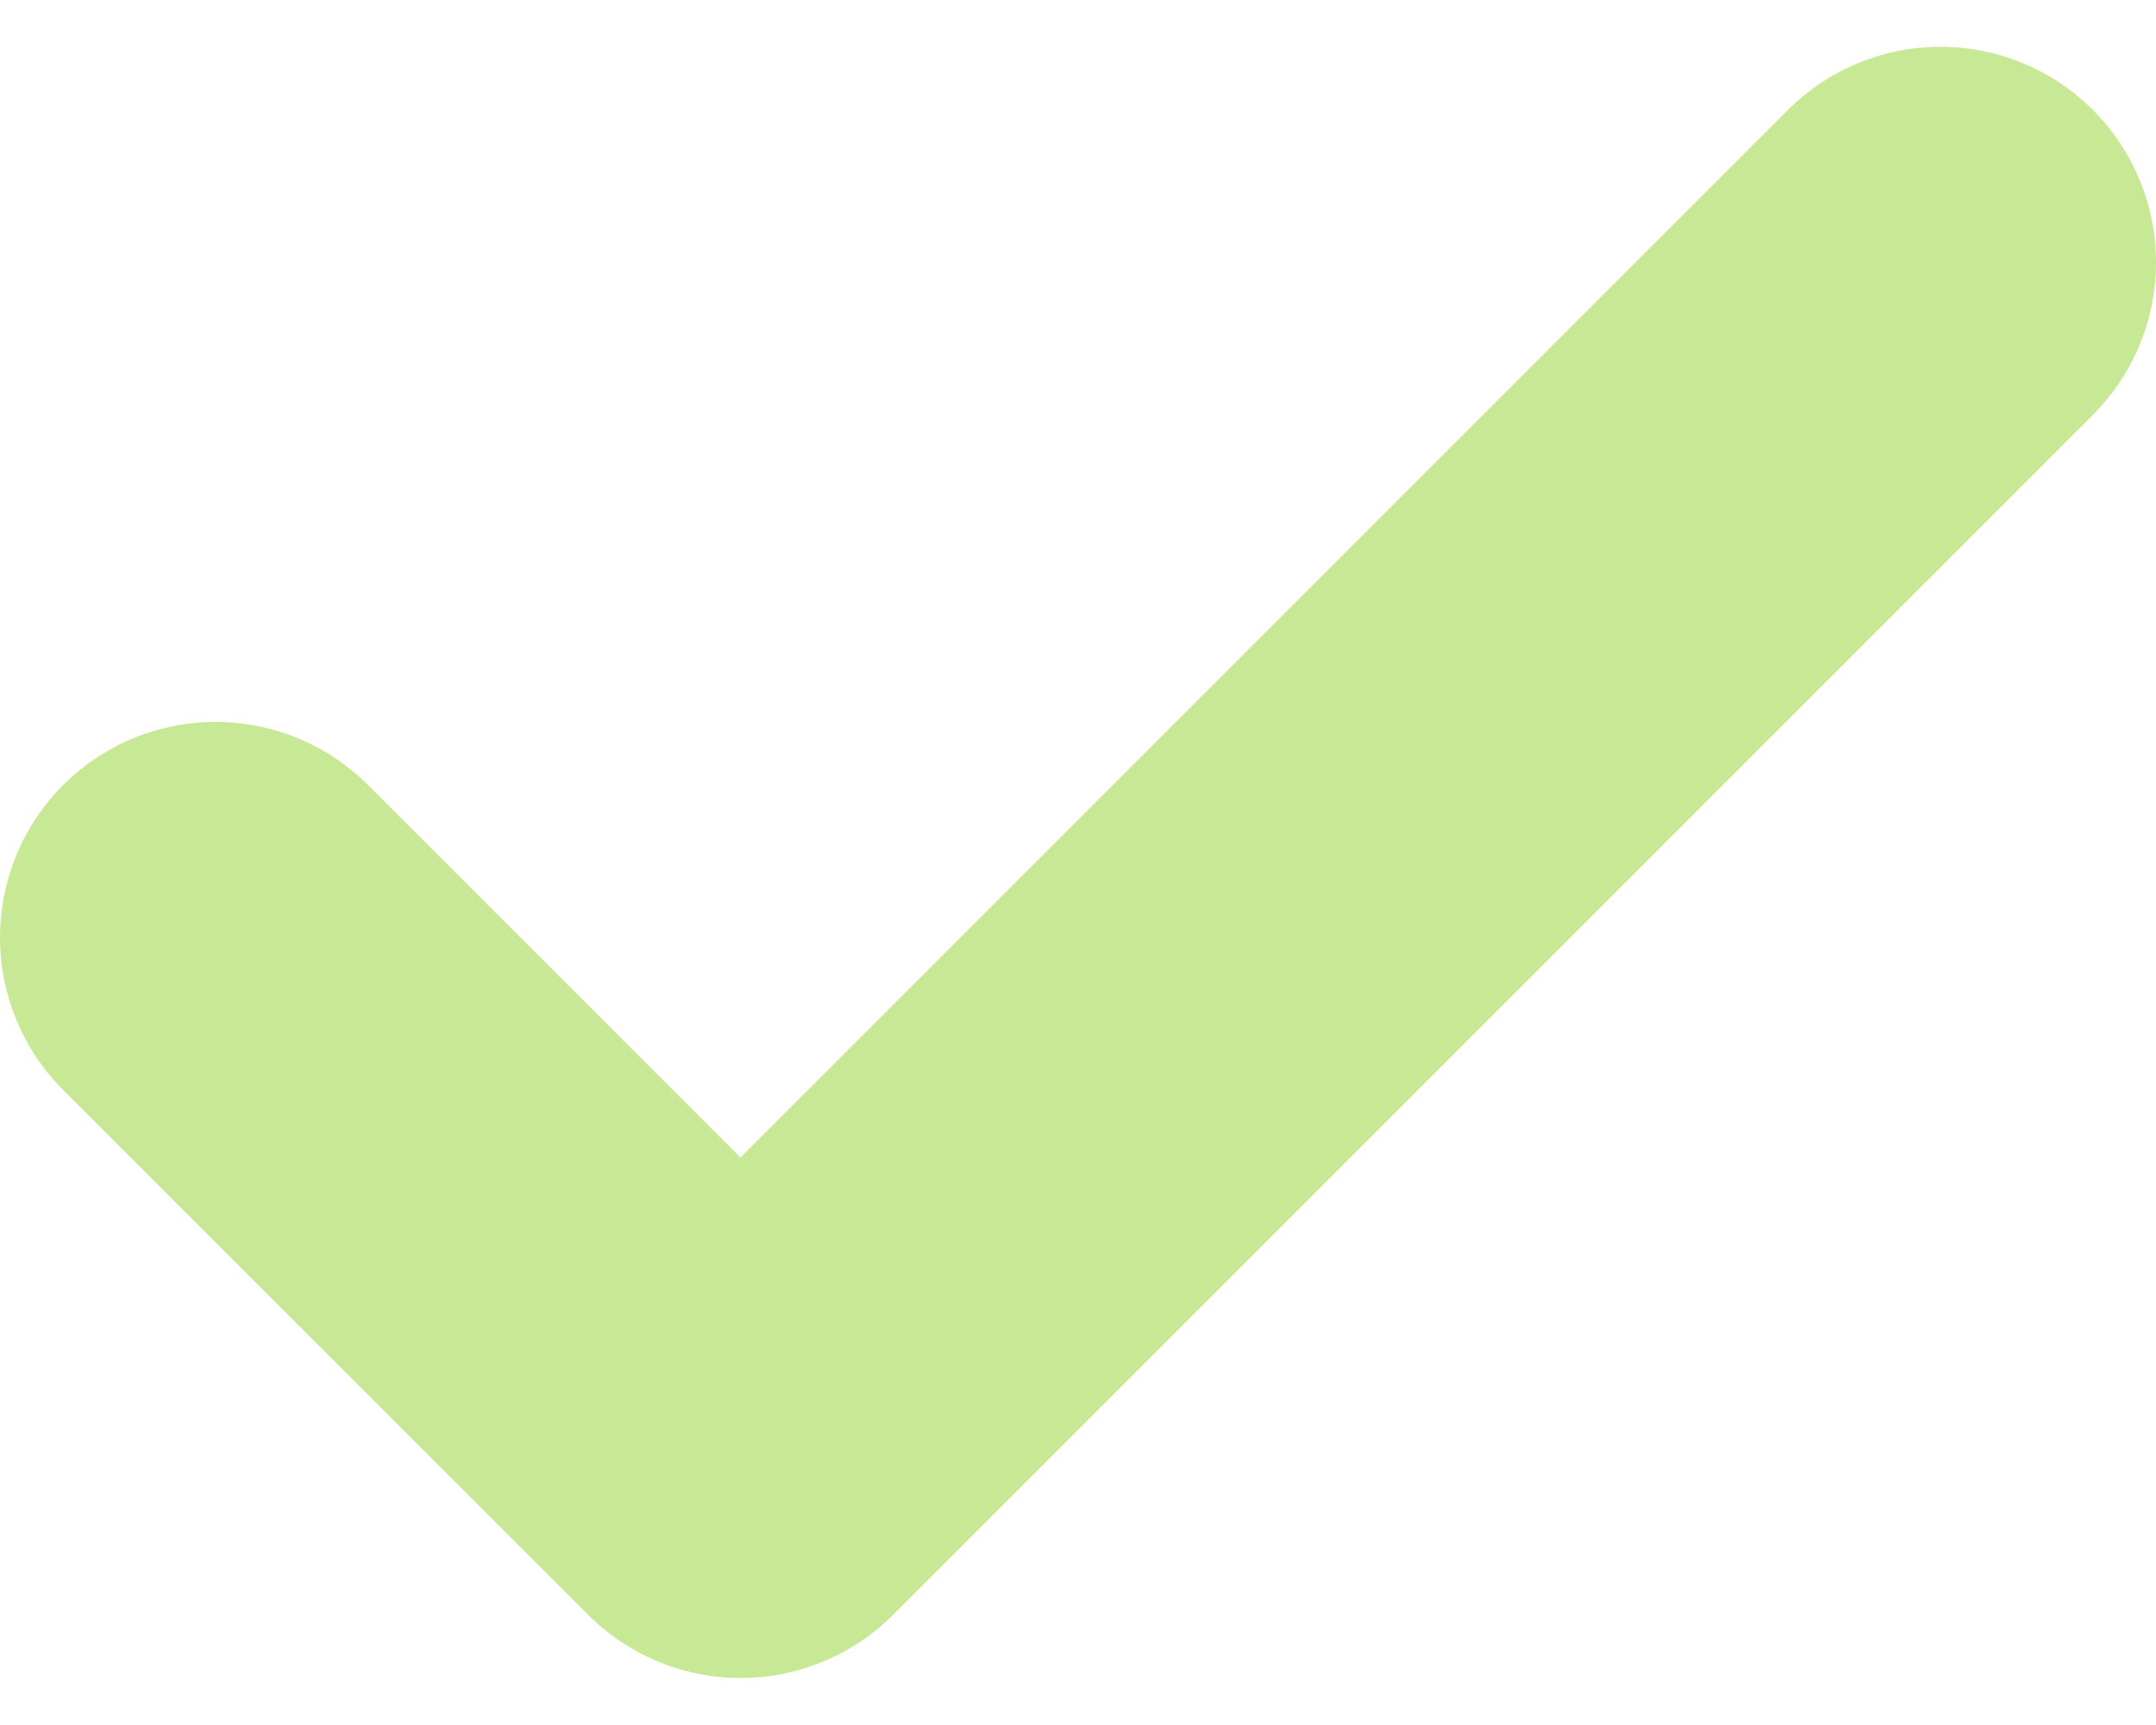 <svg width="10" height="8" viewBox="0 0 10 8" fill="none" xmlns="http://www.w3.org/2000/svg">
<path d="M1 4.348L3.435 6.782L9 1.217" stroke="#C7E995" stroke-width="2" stroke-linecap="round" stroke-linejoin="round"/>
</svg>
